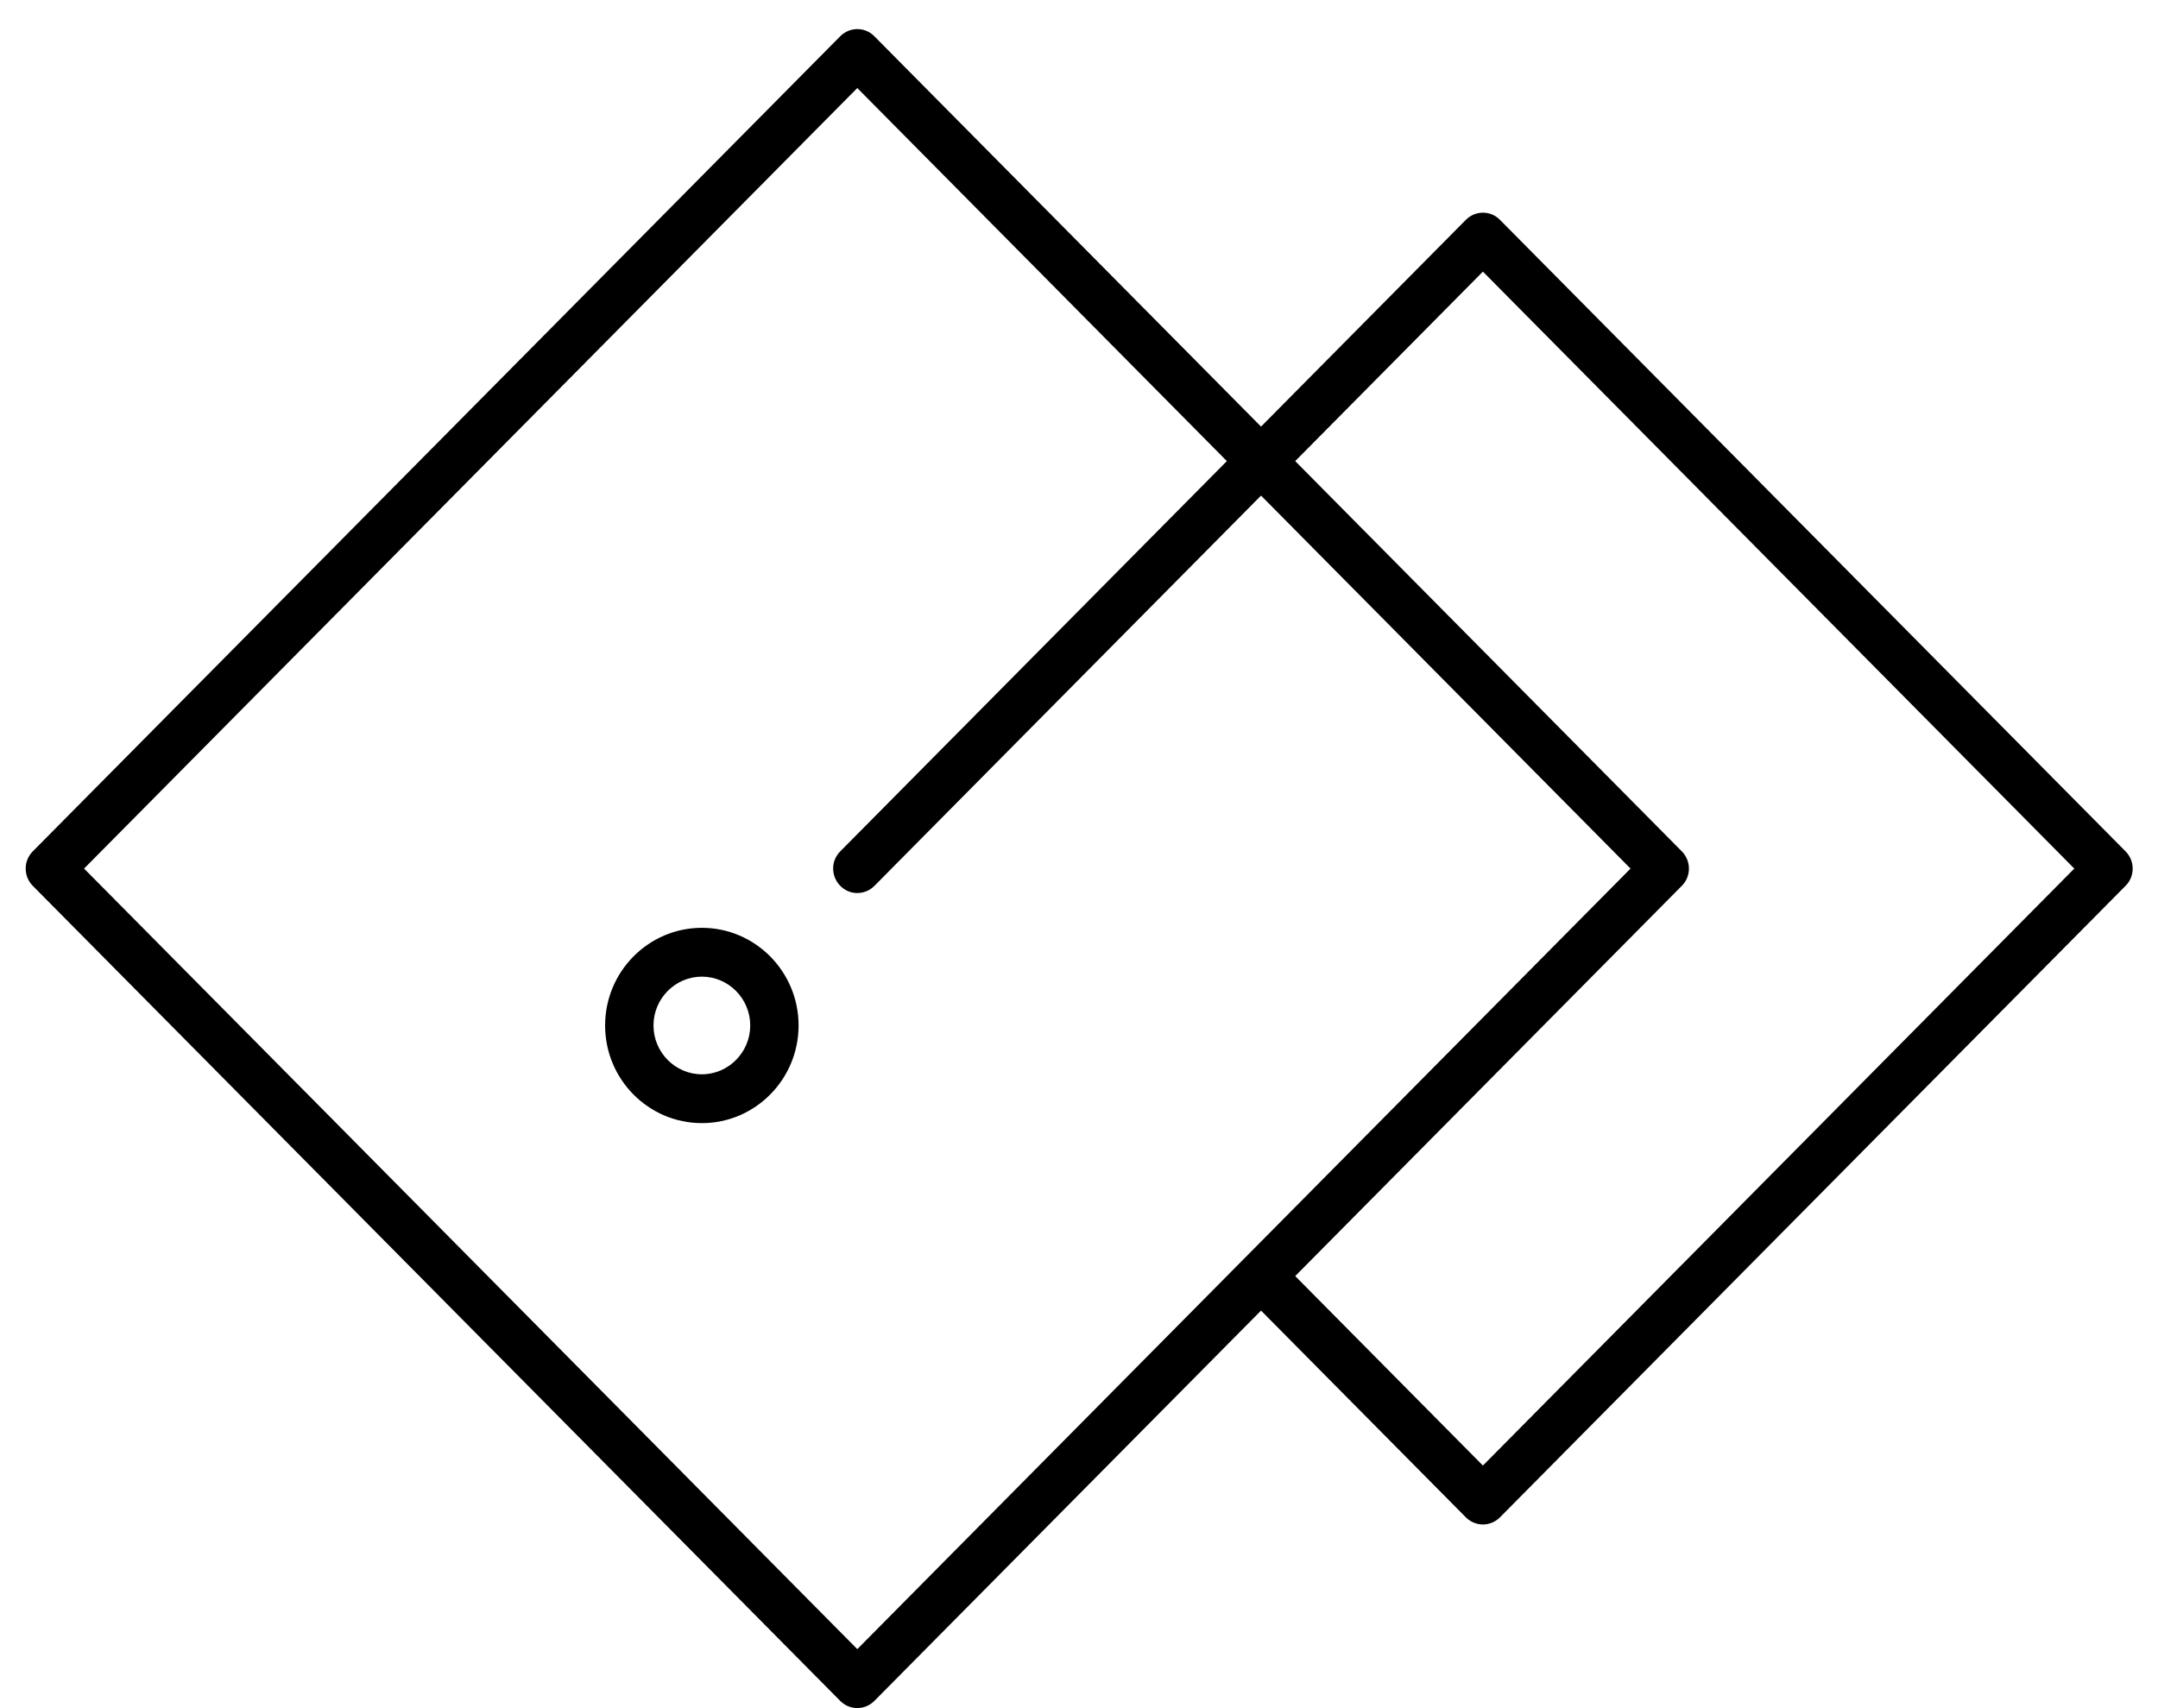 <svg xmlns="http://www.w3.org/2000/svg" width="72" height="57" viewBox="0 0 72 57" fill="none"><g clip-path="url(#clip0_1249_5308)"><path d="M28.603 56.997C28.388 56.997 28.183 56.91 28.033 56.758L1.094 29.56C0.943 29.408 0.857 29.202 0.857 28.984C0.857 28.767 0.943 28.561 1.094 28.409L28.033 1.211C28.35 0.891 28.861 0.891 29.173 1.211L56.112 28.409C56.429 28.729 56.429 29.245 56.112 29.56L29.173 56.758C29.023 56.91 28.818 56.997 28.603 56.997ZM2.805 28.984L28.603 55.031L54.401 28.984L28.603 2.938L2.805 28.984Z" fill="black"></path><path d="M49.476 50.871C49.272 50.871 49.062 50.789 48.906 50.632L41.902 43.561C41.585 43.24 41.585 42.724 41.902 42.409C42.22 42.089 42.731 42.089 43.043 42.409L49.476 48.905L69.207 28.984L49.476 9.064L29.175 29.56C28.858 29.88 28.347 29.88 28.035 29.56C27.718 29.239 27.718 28.724 28.035 28.409L48.906 7.337C49.223 7.017 49.734 7.017 50.046 7.337L70.917 28.409C71.235 28.729 71.235 29.245 70.917 29.56L50.046 50.632C49.89 50.789 49.681 50.871 49.476 50.871Z" fill="black"></path><path d="M23.417 37.478C21.636 37.478 20.189 36.017 20.189 34.219C20.189 32.422 21.636 30.961 23.417 30.961C25.197 30.961 26.644 32.422 26.644 34.219C26.644 36.017 25.197 37.478 23.417 37.478ZM23.417 32.59C22.529 32.59 21.803 33.323 21.803 34.219C21.803 35.115 22.529 35.849 23.417 35.849C24.305 35.849 25.031 35.115 25.031 34.219C25.031 33.323 24.305 32.59 23.417 32.59Z" fill="black"></path></g><defs><clipPath id="clip0_1249_5308"><rect width="70.3" height="56.025" fill="white" transform="translate(0.855 0.971)"></rect></clipPath></defs></svg>